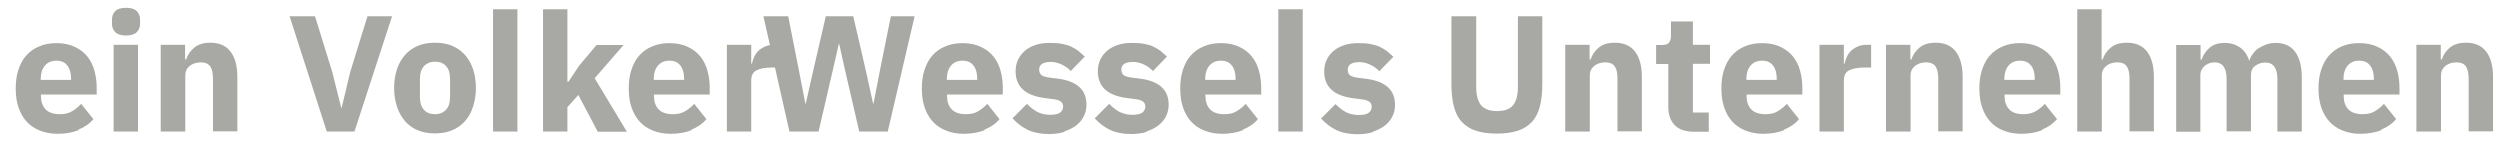 <svg width="318" height="21" viewBox="0 0 318 21" fill="none" xmlns="http://www.w3.org/2000/svg">
<path d="M9.961 16.494C10.749 16.179 11.406 15.732 11.879 15.154L10.328 13.21C9.987 13.578 9.593 13.893 9.199 14.13C8.805 14.392 8.279 14.524 7.622 14.524C6.782 14.524 6.177 14.313 5.783 13.893C5.389 13.473 5.205 12.895 5.205 12.185V12.028H12.299V11.108C12.299 10.373 12.194 9.663 12.01 8.98C11.826 8.297 11.511 7.693 11.117 7.193C10.696 6.668 10.171 6.274 9.514 5.959C8.857 5.643 8.069 5.486 7.176 5.486C6.361 5.486 5.626 5.617 4.969 5.906C4.312 6.169 3.787 6.563 3.34 7.062C2.893 7.561 2.578 8.166 2.342 8.875C2.105 9.584 2 10.373 2 11.239C2 12.107 2.105 12.921 2.342 13.63C2.578 14.34 2.92 14.944 3.366 15.443C3.813 15.942 4.391 16.336 5.048 16.599C5.704 16.862 6.466 17.019 7.307 17.019C8.305 17.019 9.225 16.862 10.013 16.547L9.961 16.494ZM8.594 8.349C8.883 8.77 9.041 9.295 9.041 9.978V10.162H5.179V10.005C5.179 9.322 5.363 8.77 5.704 8.349C6.072 7.929 6.545 7.719 7.176 7.719C7.806 7.719 8.279 7.929 8.568 8.349H8.594ZM17.396 4.093C17.685 3.804 17.816 3.437 17.816 2.99V2.517C17.816 2.07 17.685 1.703 17.396 1.414C17.107 1.125 16.66 0.993 16.03 0.993C15.399 0.993 14.952 1.125 14.663 1.414C14.374 1.703 14.243 2.07 14.243 2.517V2.99C14.243 3.437 14.374 3.804 14.663 4.093C14.952 4.382 15.399 4.514 16.03 4.514C16.66 4.514 17.107 4.382 17.396 4.093ZM14.453 16.73H17.553V5.696H14.453V16.73ZM23.57 16.73V9.584C23.57 9.322 23.622 9.085 23.727 8.875C23.832 8.665 23.99 8.507 24.174 8.349C24.358 8.218 24.568 8.113 24.805 8.034C25.041 7.982 25.277 7.929 25.54 7.929C26.118 7.929 26.512 8.113 26.749 8.455C26.985 8.796 27.09 9.322 27.09 10.031V16.704H30.191V9.794C30.191 8.402 29.901 7.325 29.323 6.563C28.745 5.801 27.878 5.433 26.749 5.433C25.882 5.433 25.199 5.643 24.7 6.064C24.2 6.484 23.859 6.983 23.675 7.561H23.544V5.696H20.443V16.73H23.544H23.57ZM45.087 16.73L49.869 2.07H46.742L44.562 9.111L43.458 13.709H43.406L42.25 9.111L40.069 2.07H36.837L41.566 16.73H45.14H45.087ZM57.514 16.573C58.145 16.31 58.696 15.916 59.143 15.417C59.59 14.918 59.931 14.313 60.167 13.578C60.404 12.868 60.535 12.054 60.535 11.187C60.535 10.32 60.404 9.505 60.167 8.796C59.931 8.087 59.59 7.482 59.143 6.983C58.696 6.484 58.171 6.116 57.514 5.827C56.883 5.565 56.148 5.433 55.333 5.433C54.519 5.433 53.783 5.565 53.153 5.827C52.522 6.09 51.97 6.484 51.524 6.983C51.077 7.482 50.736 8.087 50.499 8.796C50.263 9.505 50.131 10.32 50.131 11.187C50.131 12.054 50.263 12.868 50.499 13.578C50.736 14.287 51.077 14.891 51.524 15.417C51.97 15.916 52.496 16.31 53.153 16.573C53.783 16.835 54.519 16.967 55.333 16.967C56.148 16.967 56.883 16.835 57.514 16.573ZM53.915 13.945C53.573 13.578 53.415 13.026 53.415 12.317V10.057C53.415 9.348 53.573 8.822 53.915 8.428C54.256 8.06 54.729 7.85 55.333 7.85C55.938 7.85 56.437 8.034 56.752 8.428C57.094 8.796 57.251 9.348 57.251 10.057V12.317C57.251 13.026 57.094 13.552 56.752 13.945C56.41 14.313 55.938 14.524 55.333 14.524C54.729 14.524 54.23 14.34 53.915 13.945ZM62.716 16.73V1.177H65.816V16.73H62.716ZM69.074 16.73H72.174V13.63L73.567 12.08L76.036 16.757H79.741L75.642 9.952L79.32 5.722H75.879L73.672 8.349L72.305 10.399H72.174V1.177H69.074V16.73ZM87.938 16.494C88.726 16.179 89.383 15.732 89.856 15.154L88.305 13.21C87.964 13.578 87.57 13.893 87.176 14.13C86.782 14.392 86.256 14.524 85.599 14.524C84.759 14.524 84.154 14.313 83.76 13.893C83.366 13.473 83.182 12.895 83.182 12.185V12.028H90.276V11.108C90.276 10.373 90.171 9.663 89.987 8.98C89.803 8.297 89.488 7.693 89.094 7.193C88.673 6.668 88.148 6.274 87.491 5.959C86.834 5.643 86.046 5.486 85.153 5.486C84.338 5.486 83.603 5.617 82.946 5.906C82.289 6.169 81.763 6.563 81.317 7.062C80.87 7.561 80.555 8.166 80.319 8.875C80.082 9.584 79.977 10.373 79.977 11.239C79.977 12.107 80.082 12.921 80.319 13.63C80.555 14.34 80.897 14.944 81.343 15.443C81.79 15.942 82.368 16.336 83.025 16.599C83.681 16.862 84.443 17.019 85.284 17.019C86.282 17.019 87.202 16.862 87.99 16.547L87.938 16.494ZM86.571 8.349C86.86 8.77 87.018 9.295 87.018 9.978V10.162H83.156V10.005C83.156 9.322 83.34 8.77 83.681 8.349C84.049 7.929 84.522 7.719 85.153 7.719C85.783 7.719 86.256 7.929 86.545 8.349H86.571ZM95.557 16.73V10.267C95.557 9.611 95.767 9.19 96.213 8.954C96.66 8.717 97.343 8.586 98.237 8.586H99.025V5.696H98.473C98.026 5.696 97.659 5.775 97.343 5.906C97.028 6.037 96.739 6.221 96.502 6.432C96.266 6.668 96.082 6.904 95.951 7.193C95.819 7.482 95.714 7.771 95.662 8.087H95.557V5.696H92.457V16.73H95.557ZM104.122 16.73L105.961 8.796L106.696 5.591H106.749L107.458 8.796L109.297 16.73H112.923L116.338 2.07H113.317L111.898 9.111L111.11 13.184H111.057L110.164 9.111L108.535 2.07H105.041L103.412 9.111L102.493 13.184H102.44L101.652 9.111L100.259 2.07H97.107L100.417 16.73H104.069H104.122ZM125.218 16.494C126.007 16.179 126.663 15.732 127.136 15.154L125.586 13.21C125.245 13.578 124.851 13.893 124.456 14.13C124.062 14.392 123.537 14.524 122.88 14.524C122.039 14.524 121.435 14.313 121.041 13.893C120.647 13.473 120.463 12.895 120.463 12.185V12.028H127.557V11.108C127.557 10.373 127.452 9.663 127.268 8.98C127.084 8.297 126.768 7.693 126.374 7.193C125.954 6.668 125.429 6.274 124.772 5.959C124.115 5.643 123.327 5.486 122.434 5.486C121.619 5.486 120.883 5.617 120.227 5.906C119.57 6.169 119.044 6.563 118.598 7.062C118.151 7.561 117.836 8.166 117.599 8.875C117.363 9.584 117.258 10.373 117.258 11.239C117.258 12.107 117.363 12.921 117.599 13.63C117.836 14.34 118.177 14.944 118.624 15.443C119.071 15.942 119.649 16.336 120.305 16.599C120.962 16.862 121.724 17.019 122.565 17.019C123.563 17.019 124.483 16.862 125.271 16.547L125.218 16.494ZM123.852 8.349C124.141 8.77 124.299 9.295 124.299 9.978V10.162H120.437V10.005C120.437 9.322 120.621 8.77 120.962 8.349C121.33 7.929 121.803 7.719 122.434 7.719C123.064 7.719 123.537 7.929 123.826 8.349H123.852ZM135.412 16.704C135.99 16.52 136.489 16.258 136.91 15.942C137.33 15.601 137.645 15.233 137.856 14.786C138.092 14.34 138.197 13.841 138.197 13.315C138.197 11.423 136.989 10.32 134.571 10.005L133.337 9.847C132.89 9.768 132.575 9.663 132.417 9.505C132.259 9.348 132.181 9.111 132.181 8.822C132.181 8.533 132.286 8.323 132.522 8.139C132.759 7.982 133.126 7.877 133.652 7.877C134.125 7.877 134.571 7.982 135.018 8.192C135.465 8.402 135.859 8.665 136.2 9.033L137.987 7.193C137.698 6.931 137.435 6.694 137.146 6.458C136.857 6.248 136.542 6.064 136.2 5.906C135.859 5.748 135.465 5.643 135.018 5.565C134.571 5.486 134.072 5.46 133.494 5.46C132.837 5.46 132.233 5.538 131.708 5.722C131.182 5.906 130.736 6.143 130.368 6.458C130 6.773 129.711 7.141 129.501 7.588C129.291 8.034 129.186 8.507 129.186 9.059C129.186 11.029 130.42 12.159 132.916 12.474L134.125 12.632C134.86 12.737 135.228 13.026 135.228 13.552C135.228 13.867 135.097 14.13 134.86 14.313C134.624 14.497 134.204 14.602 133.573 14.602C132.943 14.602 132.443 14.471 131.944 14.235C131.471 13.972 131.025 13.63 130.631 13.21L128.791 15.049C129.369 15.68 130.026 16.179 130.736 16.52C131.471 16.862 132.365 17.046 133.415 17.046C134.125 17.046 134.782 16.967 135.36 16.783L135.412 16.704ZM145.869 16.704C146.447 16.52 146.946 16.258 147.366 15.942C147.787 15.601 148.102 15.233 148.312 14.786C148.548 14.34 148.654 13.841 148.654 13.315C148.654 11.423 147.445 10.32 145.028 10.005L143.793 9.847C143.346 9.768 143.031 9.663 142.874 9.505C142.716 9.348 142.637 9.111 142.637 8.822C142.637 8.533 142.742 8.323 142.979 8.139C143.215 7.982 143.583 7.877 144.108 7.877C144.581 7.877 145.028 7.982 145.475 8.192C145.921 8.402 146.315 8.665 146.657 9.033L148.443 7.193C148.154 6.931 147.892 6.694 147.603 6.458C147.314 6.248 146.998 6.064 146.657 5.906C146.315 5.748 145.921 5.643 145.475 5.565C145.028 5.486 144.529 5.46 143.951 5.46C143.294 5.46 142.69 5.538 142.164 5.722C141.639 5.906 141.192 6.143 140.824 6.458C140.456 6.773 140.167 7.141 139.957 7.588C139.747 8.034 139.642 8.507 139.642 9.059C139.642 11.029 140.877 12.159 143.373 12.474L144.581 12.632C145.317 12.737 145.685 13.026 145.685 13.552C145.685 13.867 145.553 14.13 145.317 14.313C145.08 14.497 144.66 14.602 144.03 14.602C143.399 14.602 142.9 14.471 142.401 14.235C141.928 13.972 141.481 13.63 141.087 13.21L139.248 15.049C139.826 15.68 140.483 16.179 141.192 16.52C141.928 16.862 142.821 17.046 143.872 17.046C144.581 17.046 145.238 16.967 145.816 16.783L145.869 16.704ZM158.085 16.494C158.874 16.179 159.53 15.732 160.003 15.154L158.453 13.21C158.112 13.578 157.718 13.893 157.323 14.13C156.929 14.392 156.404 14.524 155.747 14.524C154.906 14.524 154.302 14.313 153.908 13.893C153.514 13.473 153.33 12.895 153.33 12.185V12.028H160.424V11.108C160.424 10.373 160.319 9.663 160.135 8.98C159.951 8.297 159.635 7.693 159.241 7.193C158.821 6.668 158.296 6.274 157.639 5.959C156.982 5.643 156.194 5.486 155.301 5.486C154.486 5.486 153.75 5.617 153.094 5.906C152.437 6.169 151.911 6.563 151.465 7.062C151.018 7.561 150.703 8.166 150.466 8.875C150.23 9.584 150.125 10.373 150.125 11.239C150.125 12.107 150.23 12.921 150.466 13.63C150.703 14.34 151.044 14.944 151.491 15.443C151.938 15.942 152.516 16.336 153.172 16.599C153.829 16.862 154.591 17.019 155.432 17.019C156.43 17.019 157.35 16.862 158.138 16.547L158.085 16.494ZM156.719 8.349C157.008 8.77 157.166 9.295 157.166 9.978V10.162H153.304V10.005C153.304 9.322 153.488 8.77 153.829 8.349C154.197 7.929 154.67 7.719 155.301 7.719C155.931 7.719 156.404 7.929 156.693 8.349H156.719ZM162.604 16.73V1.177H165.704V16.73H162.604ZM174.663 16.73C175.241 16.547 175.741 16.284 176.161 15.969C176.581 15.627 176.897 15.259 177.107 14.812C177.343 14.366 177.448 13.867 177.448 13.341C177.448 11.45 176.24 10.346 173.823 10.031L172.588 9.873C172.141 9.794 171.826 9.689 171.668 9.532C171.511 9.374 171.432 9.138 171.432 8.849C171.432 8.56 171.537 8.349 171.773 8.166C172.01 8.008 172.378 7.903 172.903 7.903C173.376 7.903 173.823 8.008 174.269 8.218C174.716 8.428 175.11 8.691 175.452 9.059L177.238 7.22C176.949 6.957 176.686 6.721 176.397 6.484C176.108 6.274 175.793 6.09 175.452 5.932C175.11 5.775 174.716 5.67 174.269 5.591C173.823 5.512 173.323 5.486 172.745 5.486C172.089 5.486 171.484 5.565 170.959 5.748C170.433 5.932 169.987 6.169 169.619 6.484C169.251 6.799 168.962 7.167 168.752 7.614C168.542 8.06 168.437 8.533 168.437 9.085C168.437 11.056 169.672 12.185 172.167 12.501L173.376 12.658C174.112 12.763 174.479 13.052 174.479 13.578C174.479 13.893 174.348 14.156 174.112 14.34C173.875 14.524 173.455 14.629 172.824 14.629C172.194 14.629 171.695 14.497 171.195 14.261C170.723 13.998 170.276 13.656 169.882 13.236L168.043 15.075C168.621 15.706 169.278 16.205 169.987 16.547C170.723 16.888 171.616 17.072 172.667 17.072C173.376 17.072 174.033 16.993 174.611 16.809L174.663 16.73ZM184.621 2.07V10.74C184.621 11.818 184.726 12.763 184.936 13.552C185.146 14.34 185.461 14.996 185.934 15.496C186.407 15.995 186.985 16.389 187.721 16.625C188.456 16.862 189.35 16.993 190.401 16.993C191.452 16.993 192.345 16.862 193.08 16.625C193.816 16.389 194.394 15.995 194.867 15.496C195.34 14.996 195.655 14.34 195.865 13.552C196.076 12.763 196.181 11.818 196.181 10.74V2.07H193.08V11.056C193.08 12.08 192.87 12.868 192.476 13.367C192.082 13.867 191.399 14.13 190.427 14.13C189.455 14.13 188.798 13.867 188.378 13.367C187.984 12.868 187.773 12.08 187.773 11.056V2.07H184.673H184.621ZM202.223 16.73V9.584C202.223 9.322 202.276 9.085 202.381 8.875C202.486 8.665 202.644 8.507 202.828 8.349C203.011 8.218 203.222 8.113 203.458 8.034C203.695 7.982 203.931 7.929 204.194 7.929C204.772 7.929 205.166 8.113 205.402 8.455C205.639 8.796 205.744 9.322 205.744 10.031V16.704H208.844V9.794C208.844 8.402 208.555 7.325 207.977 6.563C207.399 5.801 206.532 5.433 205.402 5.433C204.535 5.433 203.852 5.643 203.353 6.064C202.854 6.484 202.512 6.983 202.328 7.561H202.197V5.696H199.097V16.73H202.197H202.223ZM217.356 16.73V14.313H215.333V8.113H217.514V5.696H215.333V2.727H212.548V4.54C212.548 4.908 212.47 5.197 212.312 5.407C212.154 5.617 211.865 5.722 211.445 5.722H210.657V8.139H212.207V13.552C212.207 14.602 212.496 15.39 213.048 15.942C213.599 16.494 214.414 16.757 215.491 16.757H217.33L217.356 16.73ZM226.92 16.494C227.708 16.179 228.365 15.732 228.837 15.154L227.287 13.21C226.946 13.578 226.552 13.893 226.158 14.13C225.764 14.392 225.238 14.524 224.581 14.524C223.741 14.524 223.136 14.313 222.742 13.893C222.348 13.473 222.164 12.895 222.164 12.185V12.028H229.258V11.108C229.258 10.373 229.153 9.663 228.969 8.98C228.785 8.297 228.47 7.693 228.076 7.193C227.655 6.668 227.13 6.274 226.473 5.959C225.816 5.643 225.028 5.486 224.135 5.486C223.32 5.486 222.585 5.617 221.928 5.906C221.271 6.169 220.745 6.563 220.299 7.062C219.852 7.561 219.537 8.166 219.3 8.875C219.064 9.584 218.959 10.373 218.959 11.239C218.959 12.107 219.064 12.921 219.3 13.63C219.537 14.34 219.878 14.944 220.325 15.443C220.772 15.942 221.35 16.336 222.007 16.599C222.663 16.862 223.425 17.019 224.266 17.019C225.264 17.019 226.184 16.862 226.972 16.547L226.92 16.494ZM225.553 8.349C225.842 8.77 226 9.295 226 9.978V10.162H222.138V10.005C222.138 9.322 222.322 8.77 222.663 8.349C223.031 7.929 223.504 7.719 224.135 7.719C224.765 7.719 225.238 7.929 225.527 8.349H225.553ZM234.539 16.73V10.267C234.539 9.611 234.749 9.19 235.195 8.954C235.642 8.717 236.325 8.586 237.218 8.586H238.007V5.696H237.455C237.008 5.696 236.64 5.775 236.325 5.906C236.01 6.037 235.721 6.221 235.484 6.432C235.248 6.668 235.064 6.904 234.933 7.193C234.801 7.482 234.696 7.771 234.644 8.087H234.539V5.696H231.438V16.73H234.539ZM243.025 16.73V9.584C243.025 9.322 243.077 9.085 243.182 8.875C243.287 8.665 243.445 8.507 243.629 8.349C243.813 8.218 244.023 8.113 244.259 8.034C244.496 7.982 244.732 7.929 244.995 7.929C245.573 7.929 245.967 8.113 246.204 8.455C246.44 8.796 246.545 9.322 246.545 10.031V16.704H249.645V9.794C249.645 8.402 249.356 7.325 248.778 6.563C248.2 5.801 247.333 5.433 246.204 5.433C245.337 5.433 244.654 5.643 244.154 6.064C243.655 6.484 243.314 6.983 243.13 7.561H242.998V5.696H239.898V16.73H242.998H243.025ZM259.734 16.494C260.522 16.179 261.153 15.732 261.652 15.154L260.102 13.21C259.76 13.578 259.366 13.893 258.972 14.13C258.578 14.366 258.053 14.524 257.396 14.524C256.555 14.524 255.924 14.313 255.557 13.893C255.163 13.473 254.979 12.895 254.979 12.185V12.028H262.072V11.108C262.072 10.373 261.967 9.663 261.783 8.98C261.599 8.297 261.284 7.693 260.89 7.193C260.47 6.668 259.944 6.274 259.287 5.959C258.631 5.643 257.869 5.486 256.949 5.486C256.135 5.486 255.399 5.617 254.742 5.906C254.112 6.169 253.56 6.563 253.113 7.062C252.667 7.561 252.351 8.166 252.115 8.875C251.878 9.584 251.773 10.373 251.773 11.239C251.773 12.107 251.878 12.921 252.115 13.63C252.351 14.34 252.693 14.944 253.14 15.443C253.586 15.942 254.138 16.336 254.821 16.599C255.478 16.862 256.24 17.019 257.08 17.019C258.079 17.019 258.998 16.862 259.787 16.547L259.734 16.494ZM258.368 8.349C258.683 8.77 258.814 9.295 258.814 9.978V10.162H254.952V10.005C254.952 9.322 255.136 8.77 255.478 8.349C255.846 7.929 256.319 7.719 256.949 7.719C257.58 7.719 258.053 7.929 258.342 8.349H258.368ZM264.253 16.73H267.353V9.584C267.353 9.322 267.406 9.085 267.511 8.875C267.616 8.665 267.773 8.507 267.957 8.349C268.141 8.218 268.351 8.113 268.588 8.034C268.824 7.982 269.061 7.929 269.323 7.929C269.901 7.929 270.296 8.113 270.532 8.455C270.768 8.796 270.874 9.322 270.874 10.031V16.704H273.974V9.794C273.974 8.402 273.685 7.325 273.107 6.563C272.529 5.801 271.662 5.433 270.532 5.433C269.665 5.433 268.982 5.643 268.483 6.064C267.984 6.484 267.642 6.983 267.458 7.561H267.327V1.177H264.227V16.73H264.253ZM279.885 16.73V9.584C279.885 9.322 279.938 9.085 280.043 8.875C280.148 8.665 280.279 8.507 280.463 8.349C280.647 8.218 280.831 8.113 281.041 8.034C281.251 7.982 281.488 7.929 281.698 7.929C282.696 7.929 283.222 8.638 283.222 10.031V16.704H286.322V9.558C286.322 9.006 286.506 8.612 286.9 8.349C287.268 8.087 287.688 7.955 288.161 7.955C289.159 7.955 289.685 8.665 289.685 10.057V16.73H292.785V9.821C292.785 8.428 292.496 7.351 291.944 6.589C291.366 5.827 290.552 5.46 289.501 5.46C289.08 5.46 288.686 5.512 288.319 5.643C287.951 5.775 287.635 5.932 287.32 6.116C287.031 6.3 286.768 6.537 286.585 6.826C286.374 7.088 286.217 7.377 286.138 7.693H286.085C285.849 6.957 285.455 6.405 284.929 6.037C284.404 5.67 283.747 5.46 282.985 5.46C282.145 5.46 281.514 5.67 281.041 6.09C280.568 6.51 280.227 7.01 280.043 7.588H279.911V5.722H276.811V16.757H279.911L279.885 16.73ZM302.874 16.494C303.662 16.179 304.292 15.732 304.791 15.154L303.241 13.21C302.9 13.578 302.506 13.893 302.112 14.13C301.718 14.392 301.166 14.524 300.535 14.524C299.695 14.524 299.09 14.313 298.696 13.893C298.302 13.473 298.118 12.895 298.118 12.185V12.028H305.212V11.108C305.212 10.373 305.107 9.663 304.923 8.98C304.739 8.297 304.424 7.693 304.03 7.193C303.609 6.668 303.084 6.274 302.427 5.959C301.77 5.643 300.982 5.486 300.089 5.486C299.248 5.486 298.512 5.617 297.882 5.906C297.225 6.169 296.7 6.563 296.253 7.062C295.806 7.561 295.491 8.166 295.255 8.875C295.018 9.584 294.913 10.373 294.913 11.239C294.913 12.107 295.018 12.921 295.255 13.63C295.491 14.34 295.832 14.944 296.279 15.443C296.726 15.942 297.304 16.336 297.961 16.599C298.617 16.862 299.379 17.019 300.22 17.019C301.218 17.019 302.138 16.862 302.926 16.547L302.874 16.494ZM301.507 8.349C301.796 8.77 301.954 9.295 301.954 9.978V10.162H298.092V10.005C298.092 9.322 298.276 8.77 298.617 8.349C298.985 7.929 299.458 7.719 300.089 7.719C300.719 7.719 301.192 7.929 301.481 8.349H301.507ZM310.493 16.73V9.584C310.493 9.322 310.545 9.085 310.65 8.875C310.755 8.665 310.913 8.507 311.097 8.349C311.281 8.218 311.491 8.113 311.727 8.034C311.964 7.982 312.2 7.929 312.463 7.929C313.041 7.929 313.435 8.113 313.672 8.455C313.882 8.796 314.013 9.322 314.013 10.031V16.704H317.113V9.794C317.113 8.402 316.824 7.325 316.246 6.563C315.668 5.801 314.801 5.433 313.672 5.433C312.805 5.433 312.122 5.643 311.622 6.064C311.123 6.484 310.782 6.983 310.598 7.561H310.466V5.696H307.366V16.73H310.466H310.493Z" fill="#A8A9A4"/>
</svg>
